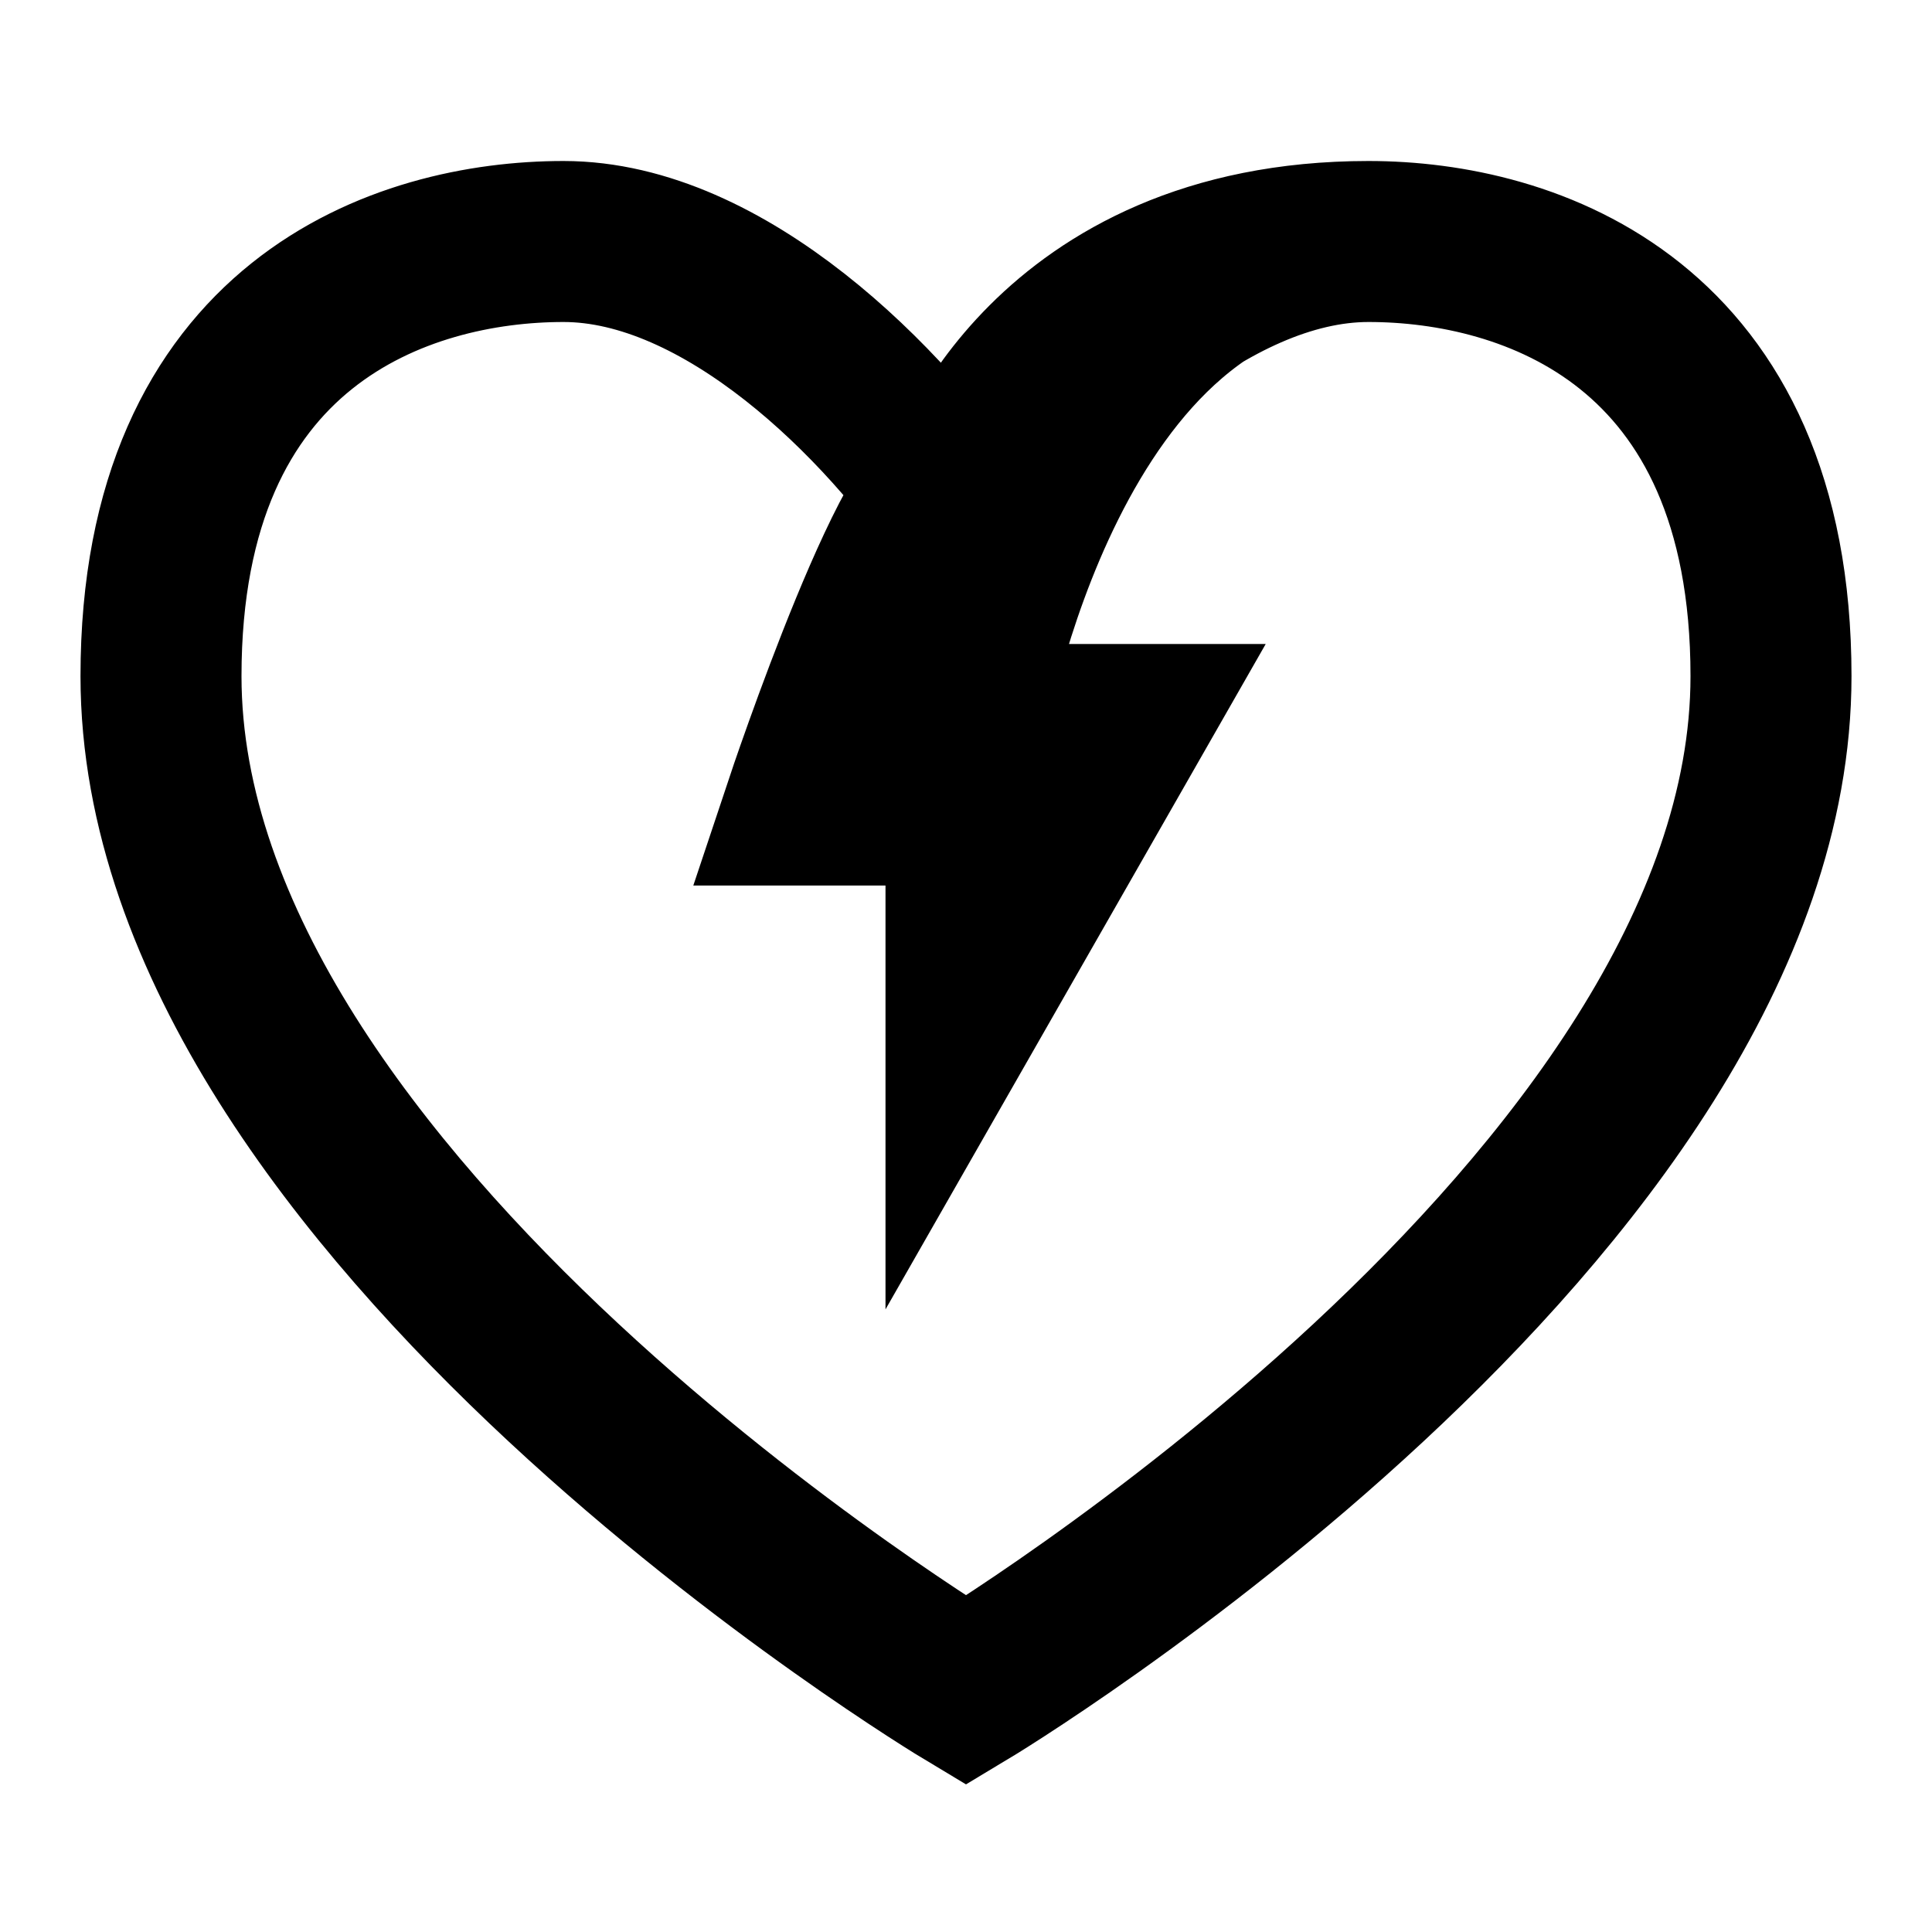 <?xml version="1.0" encoding="utf-8"?>
<svg width="800px" height="800px" viewBox="0 0 24 24" xmlns="http://www.w3.org/2000/svg">
  <path fill="none" stroke="#000000" stroke-width="2" d="M2,8.4 C2,4 5,3 7,3 C9,3 11,5 12,6.5 C13,5 15,3 17,3 C19,3 22,4 22,8.4 C22,15 12,21 12,21 C12,21 2,15 2,8.4 Z M12,6 C11.5,5.5 10,10 10,10 L12,10 L12,12.5 L14,9 L12,9 C12,9 13,3 17,3 C13,3 12,6 12,6 Z"/>
</svg>